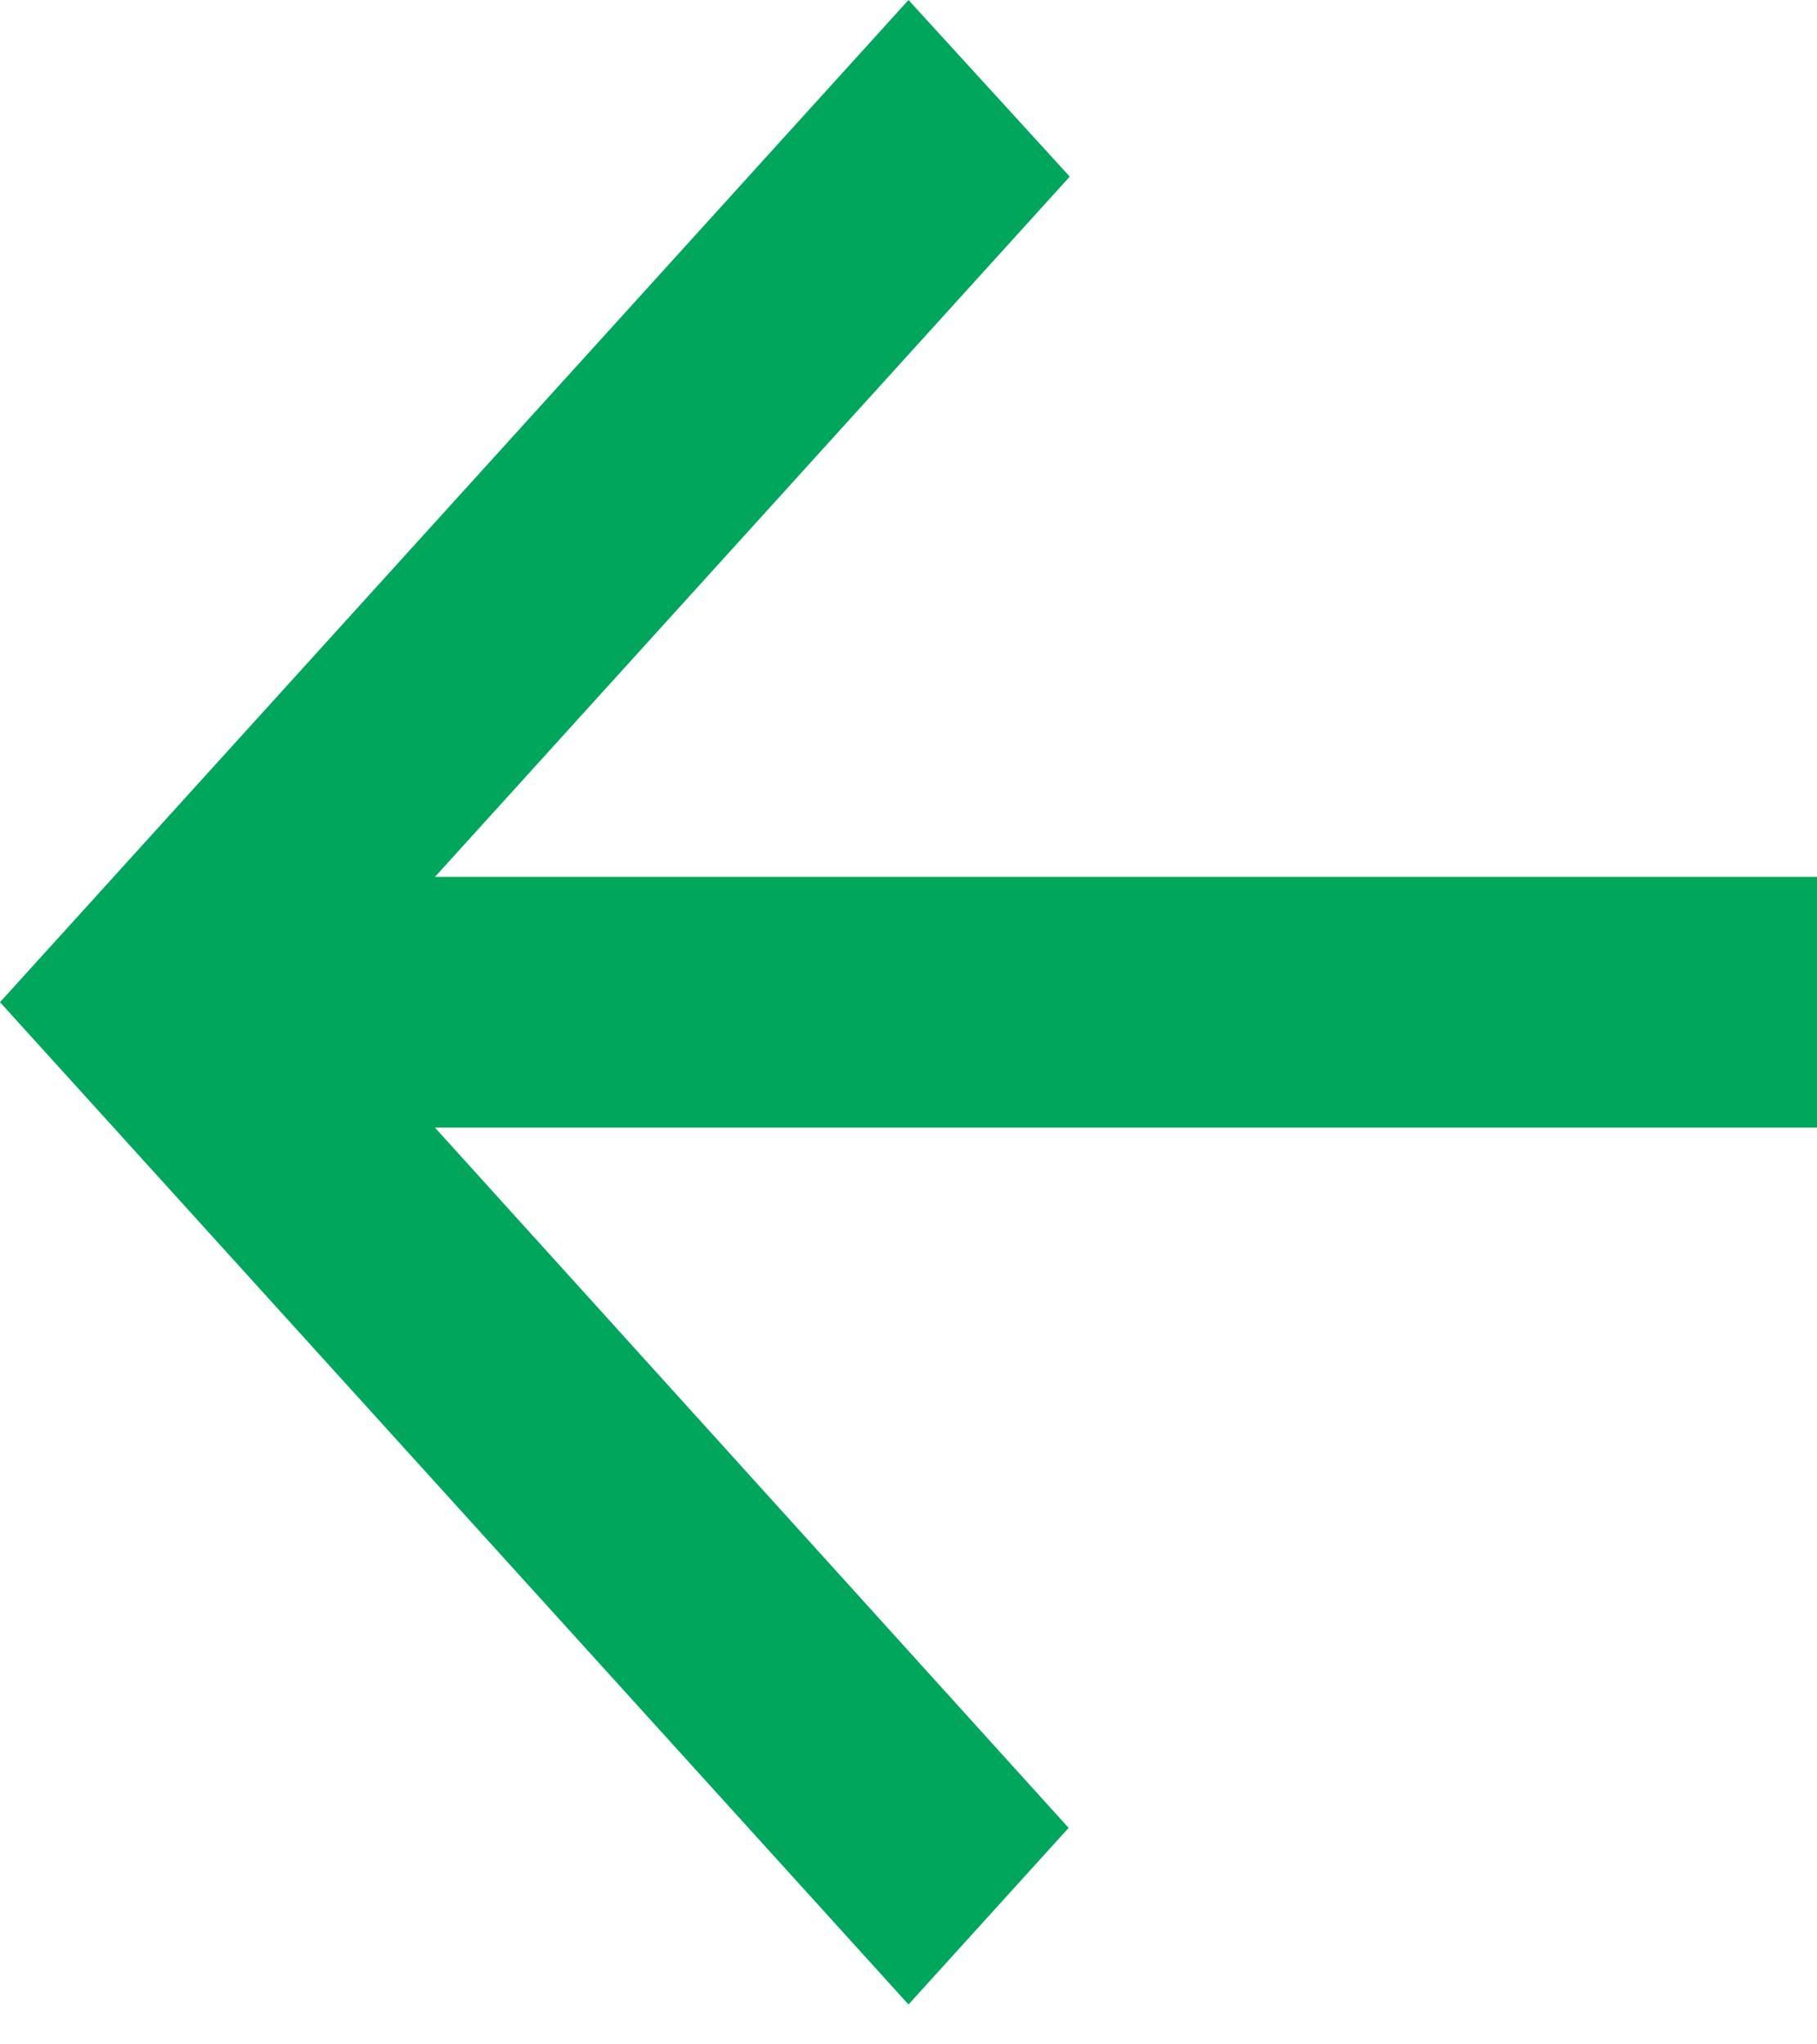<svg width="16" height="18" viewBox="0 0 16 18" fill="none" xmlns="http://www.w3.org/2000/svg">
  <path d="M16 7.721H3.83L9.42 1.555L8 0L0 8.824L8 17.649L9.41 16.094L3.83 9.928H16V7.721Z" fill="#00A65C"/>
</svg>
